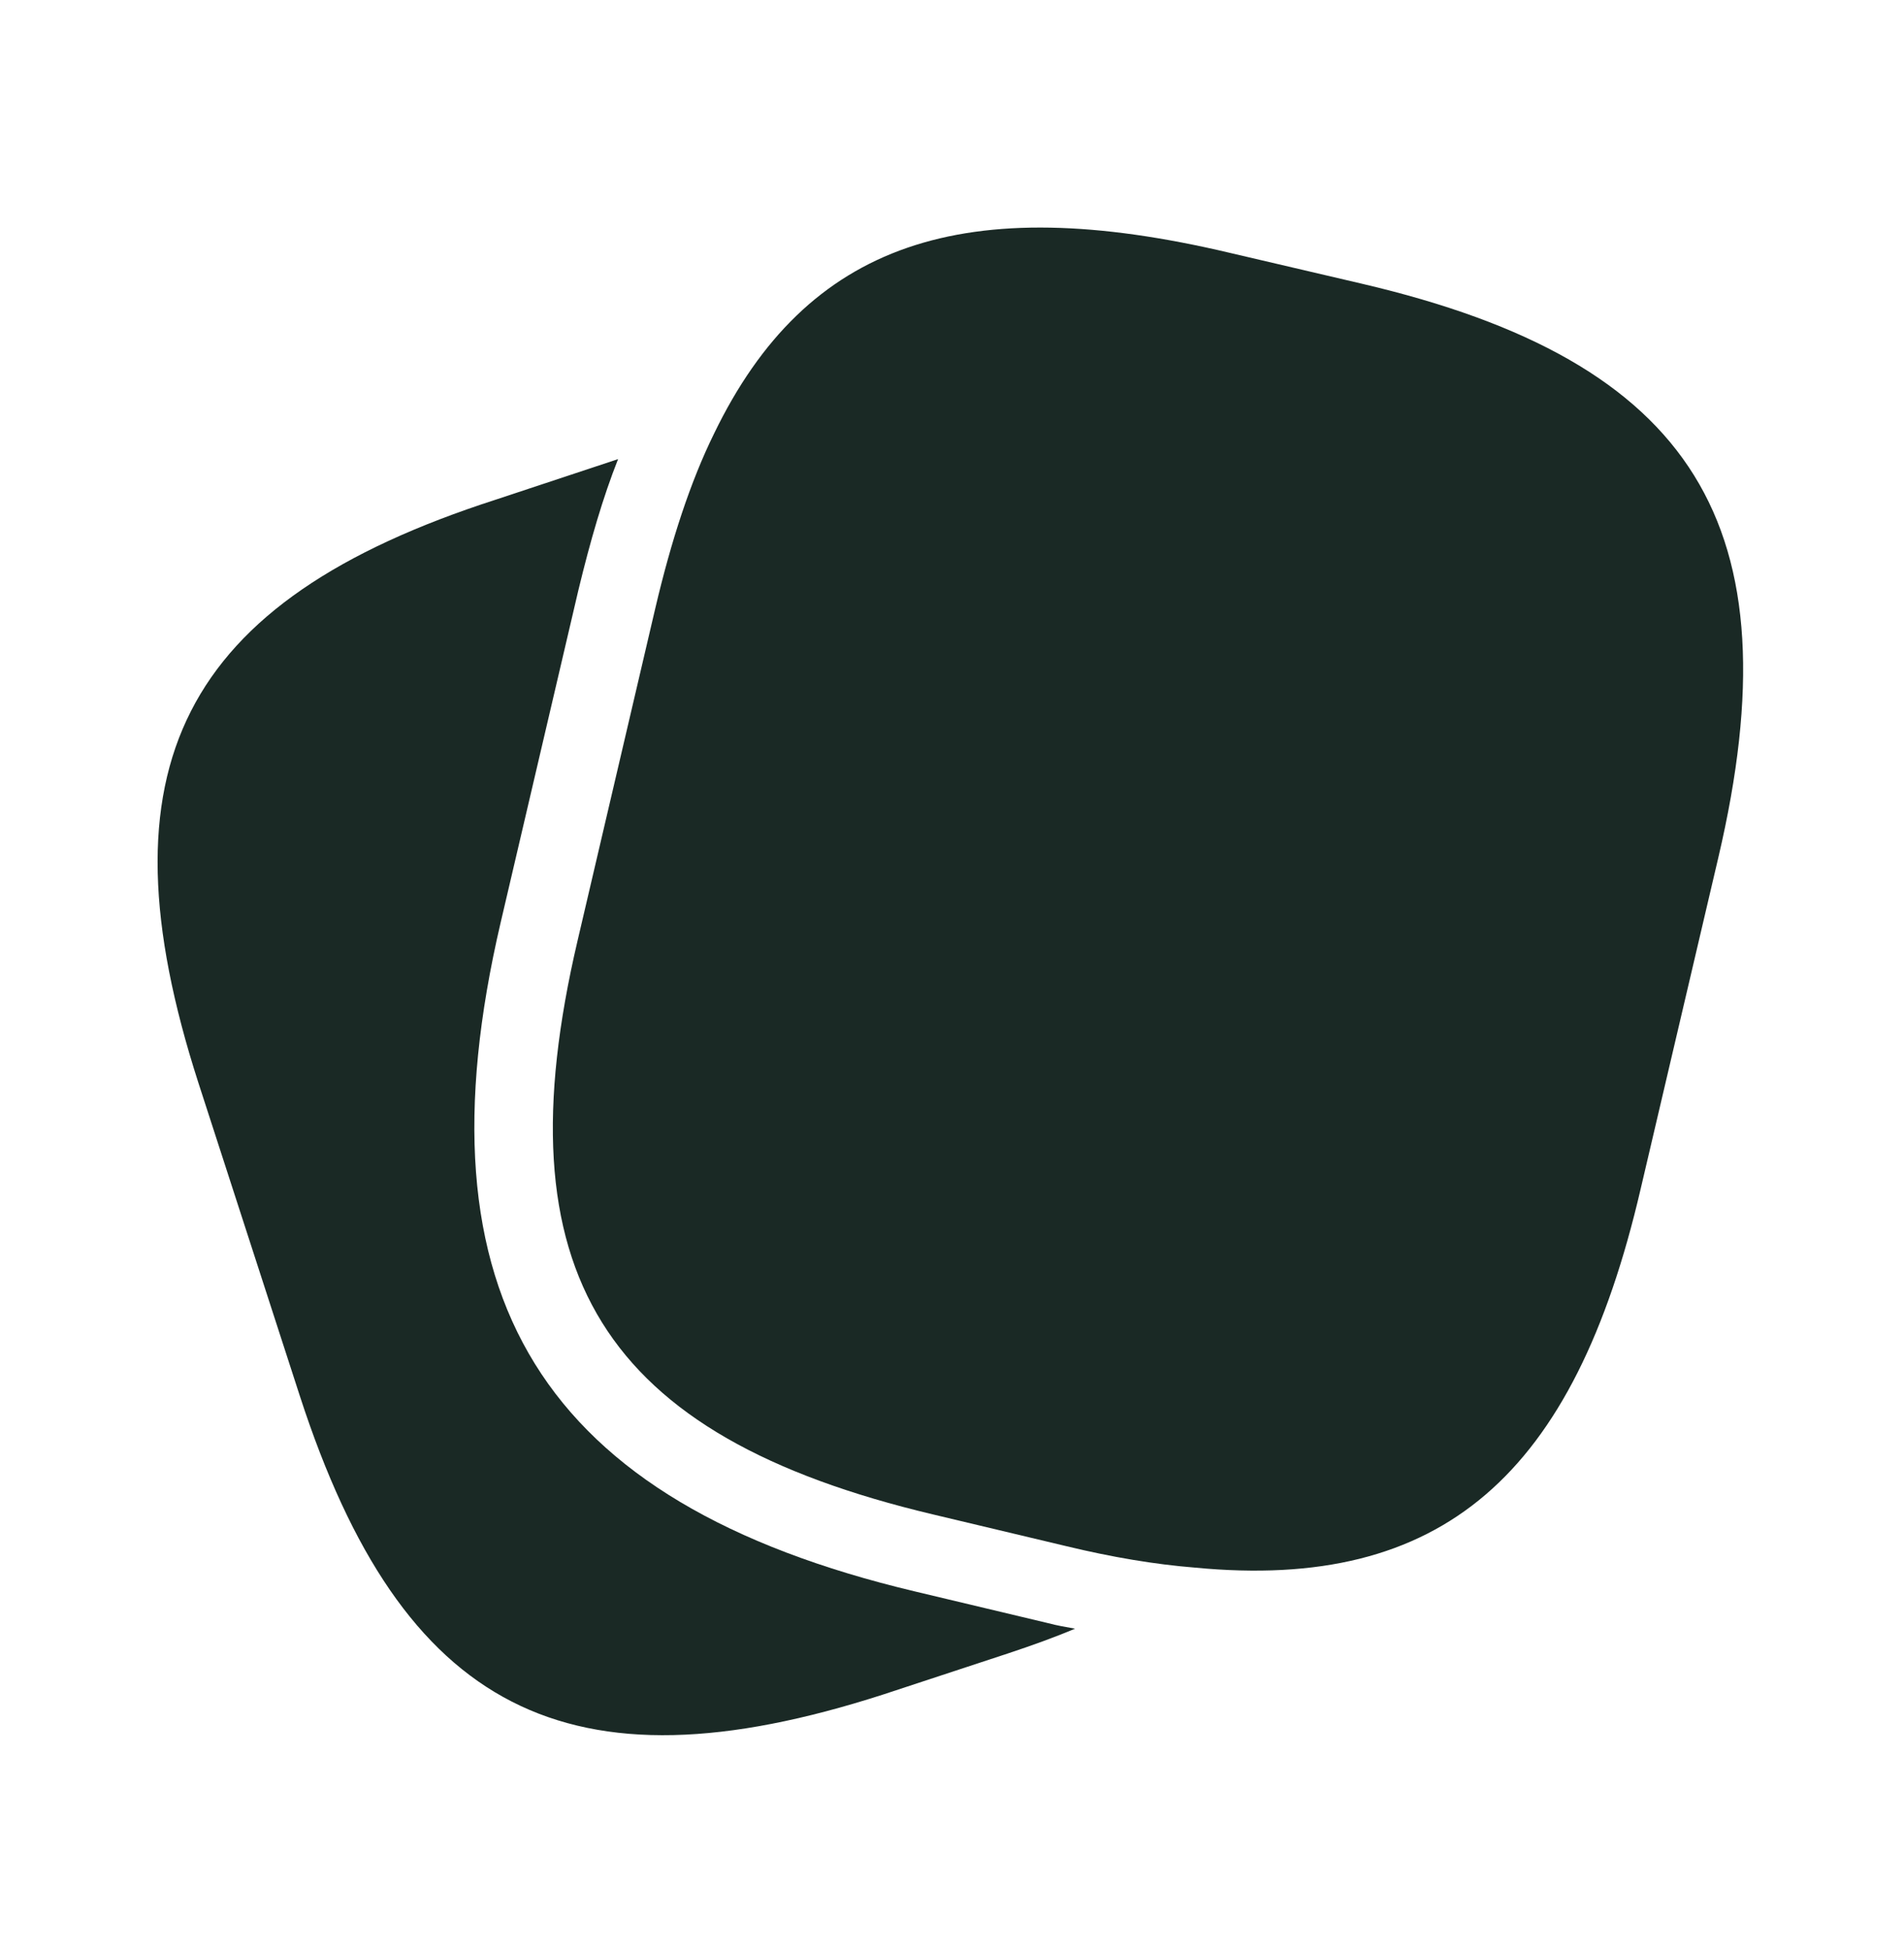 <svg width="42" height="43" viewBox="0 0 42 43" fill="none" xmlns="http://www.w3.org/2000/svg">
<path d="M23.714 35.921C23.259 36.114 22.769 36.289 22.244 36.464L19.479 37.374C12.531 39.614 8.874 37.741 6.616 30.794L4.376 23.881C2.136 16.934 3.991 13.259 10.939 11.019L13.634 10.126C13.301 10.966 13.021 11.929 12.759 13.014L11.044 20.346C9.119 28.589 11.936 33.139 20.179 35.099L23.119 35.799C23.311 35.851 23.521 35.886 23.714 35.921Z" fill="#1A2925"/>
<path d="M30.048 6.259L27.125 5.576C21.28 4.194 17.798 5.331 15.75 9.566C15.225 10.634 14.805 11.929 14.455 13.416L12.74 20.749C11.025 28.064 13.283 31.669 20.58 33.401L23.52 34.101C24.535 34.346 25.48 34.504 26.355 34.574C31.815 35.099 34.72 32.544 36.19 26.226L37.905 18.911C39.62 11.596 37.38 7.974 30.048 6.259Z" fill="#1A2925"/>
</svg>
